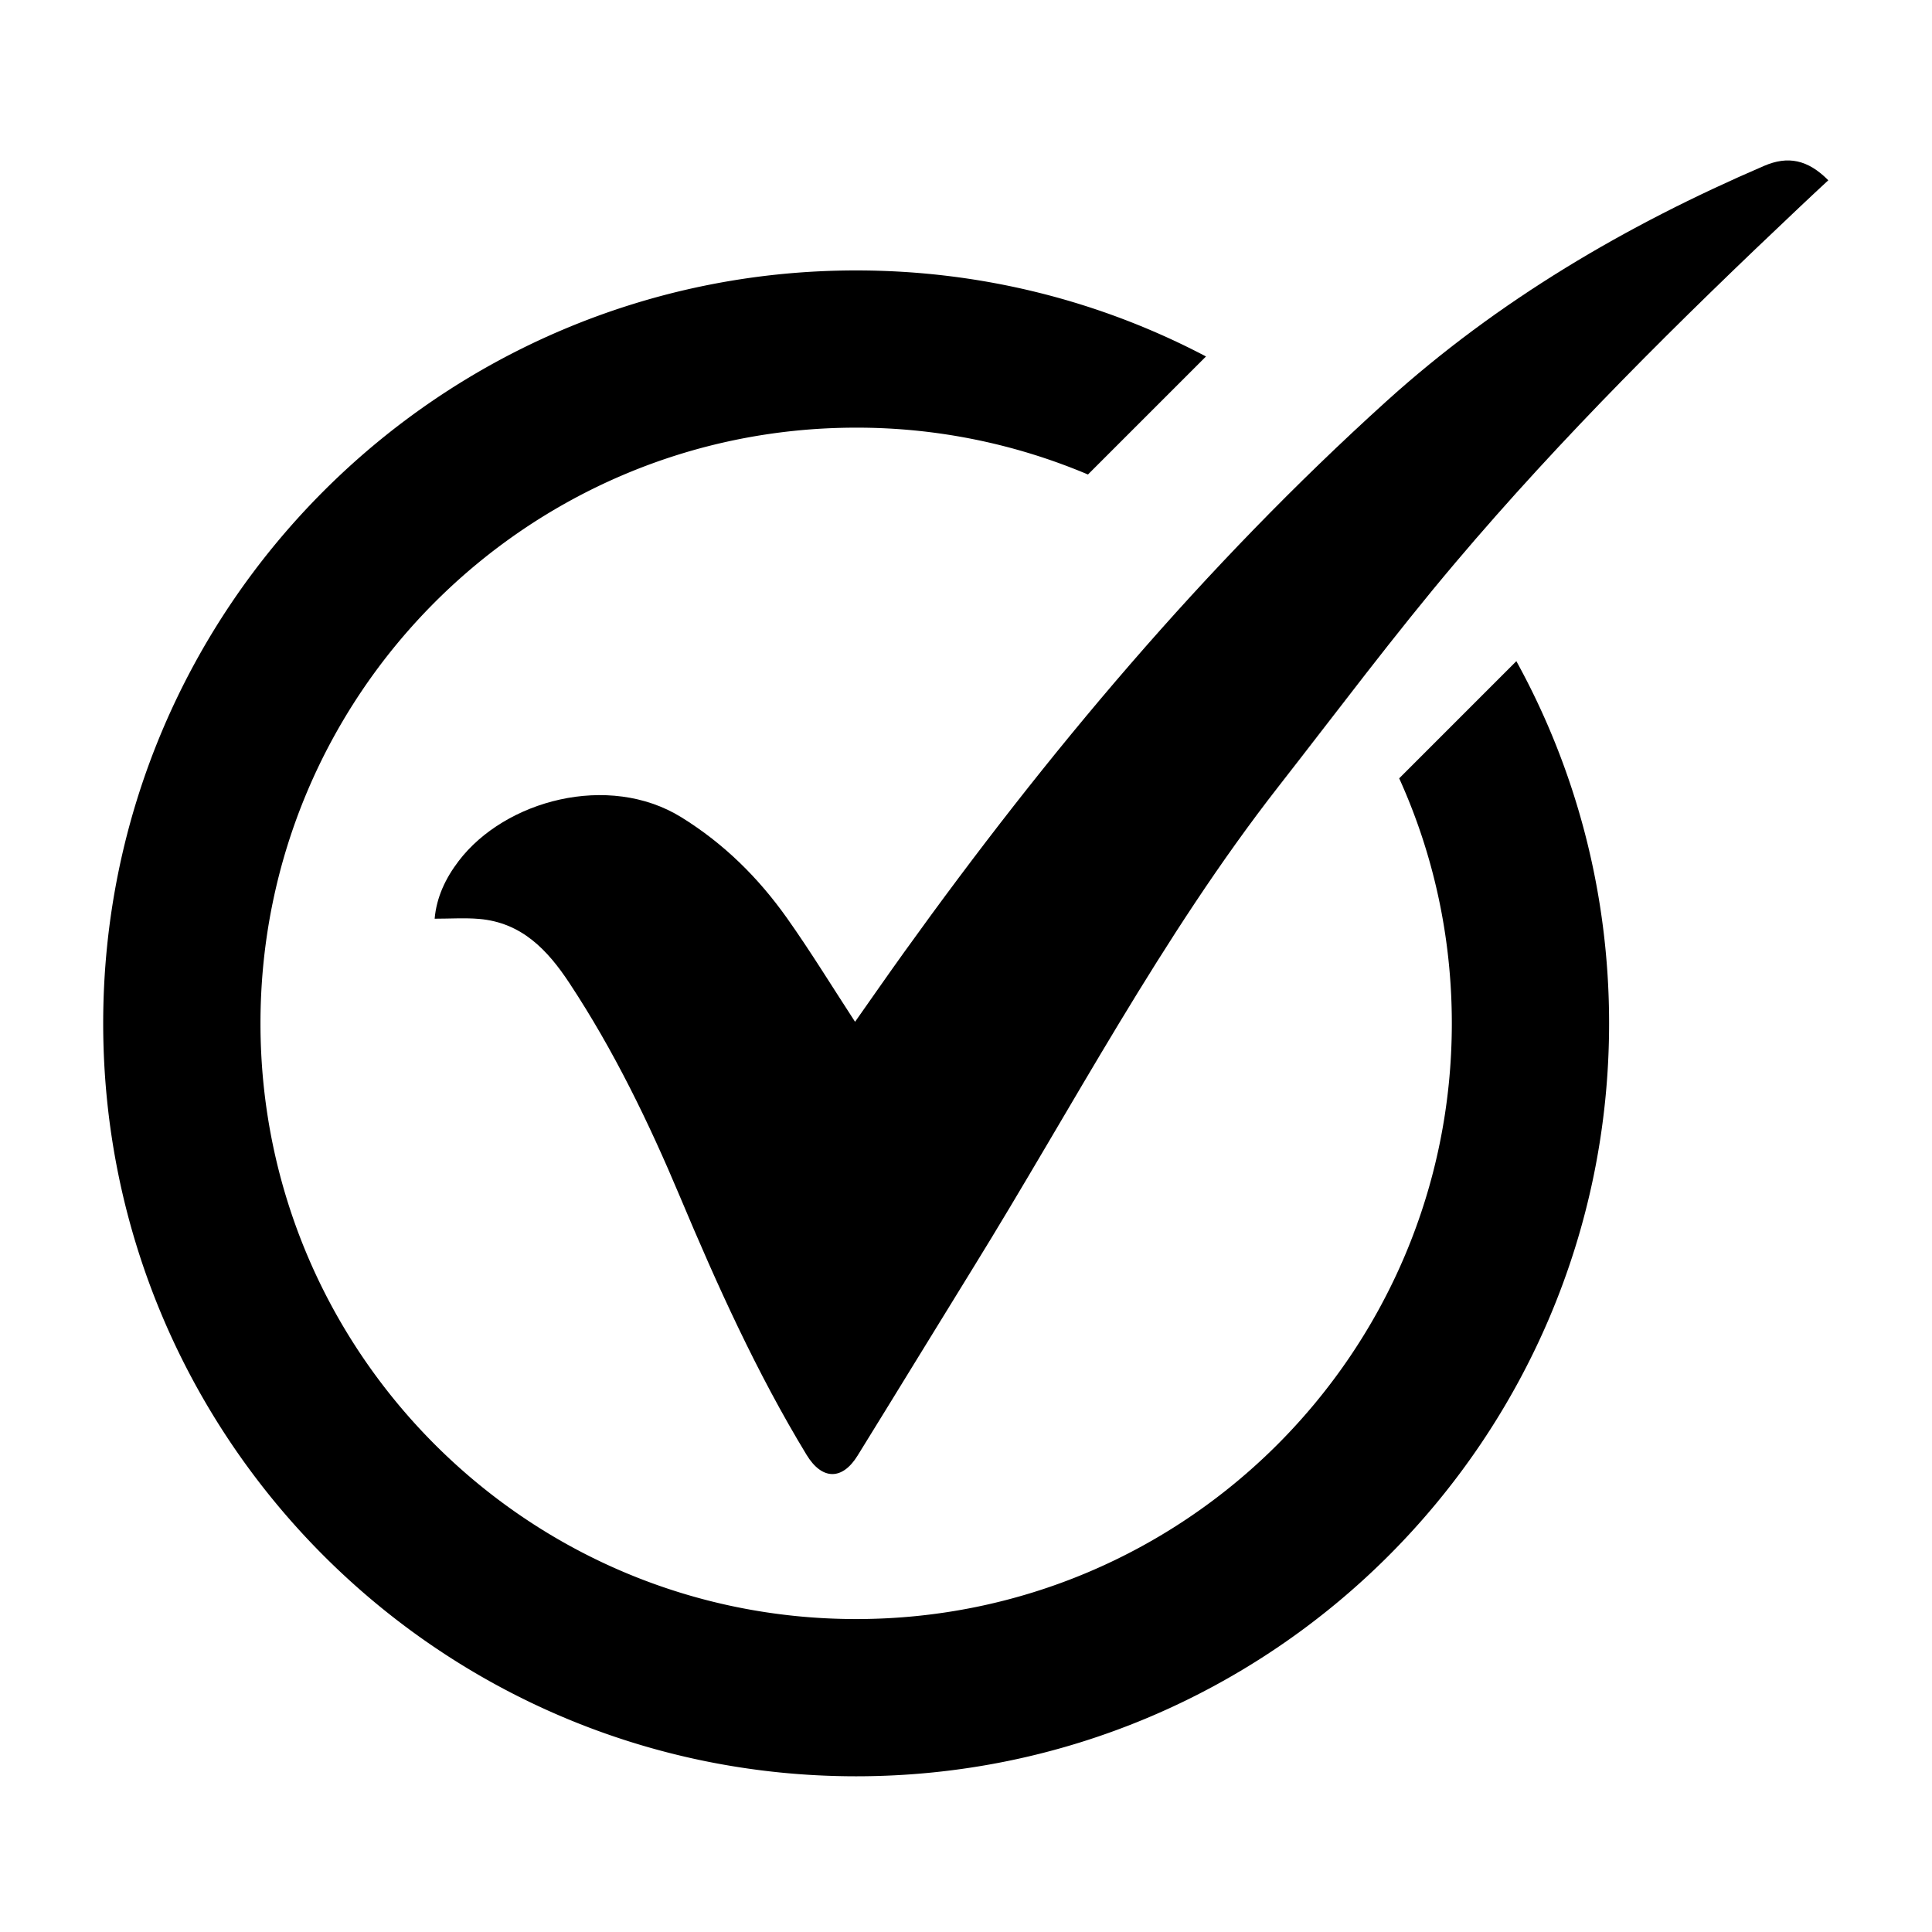 <svg xmlns="http://www.w3.org/2000/svg" width="200" height="200" version="1.0" viewBox="0 0 150 150"><defs><clipPath id="a"><path d="M33 12.086h109V115H33Zm0 0"/></clipPath></defs><g clip-path="url(#a)"><path d="M33.746 71.328c.145-1.66.84-3.133 1.86-4.473 3.593-4.726 11.652-6.89 17.289-3.406 3.32 2.055 5.98 4.696 8.199 7.82 1.84 2.598 3.504 5.32 5.293 8.063 1.25-1.773 2.511-3.594 3.804-5.394 11.102-15.461 23.293-29.977 37.434-42.77 8.676-7.848 18.629-13.68 29.34-18.29 1.851-.796 3.394-.487 4.984 1.118-.726.676-1.453 1.348-2.168 2.027-9.355 8.832-18.504 17.868-26.812 27.696-4.754 5.62-9.164 11.531-13.7 17.336-9.128 11.691-15.964 24.84-23.726 37.398-2.996 4.852-5.965 9.719-8.965 14.567-1.191 1.925-2.762 1.898-3.957-.07-3.883-6.391-6.945-13.18-9.836-20.06-2.414-5.742-5.129-11.343-8.574-16.562-1.703-2.582-3.715-4.703-7.016-4.984-1.113-.094-2.246-.016-3.449-.016Zm0 0"/></g><path d="m117.73 51.332-9.097 9.098c2.629 5.8 4.086 12.242 4.086 19.023 0 25.547-20.703 46.25-46.246 46.25-25.547 0-46.25-20.703-46.25-46.25s20.703-46.25 46.25-46.25a46.072 46.072 0 0 1 17.996 3.637l9.164-9.164c-8.113-4.27-17.36-6.68-27.16-6.68-32.285 0-58.461 26.172-58.461 58.457s26.172 58.457 58.46 58.457c32.286 0 58.458-26.172 58.458-58.46 0-10.192-2.61-19.778-7.2-28.118Zm0 0"/></svg>
